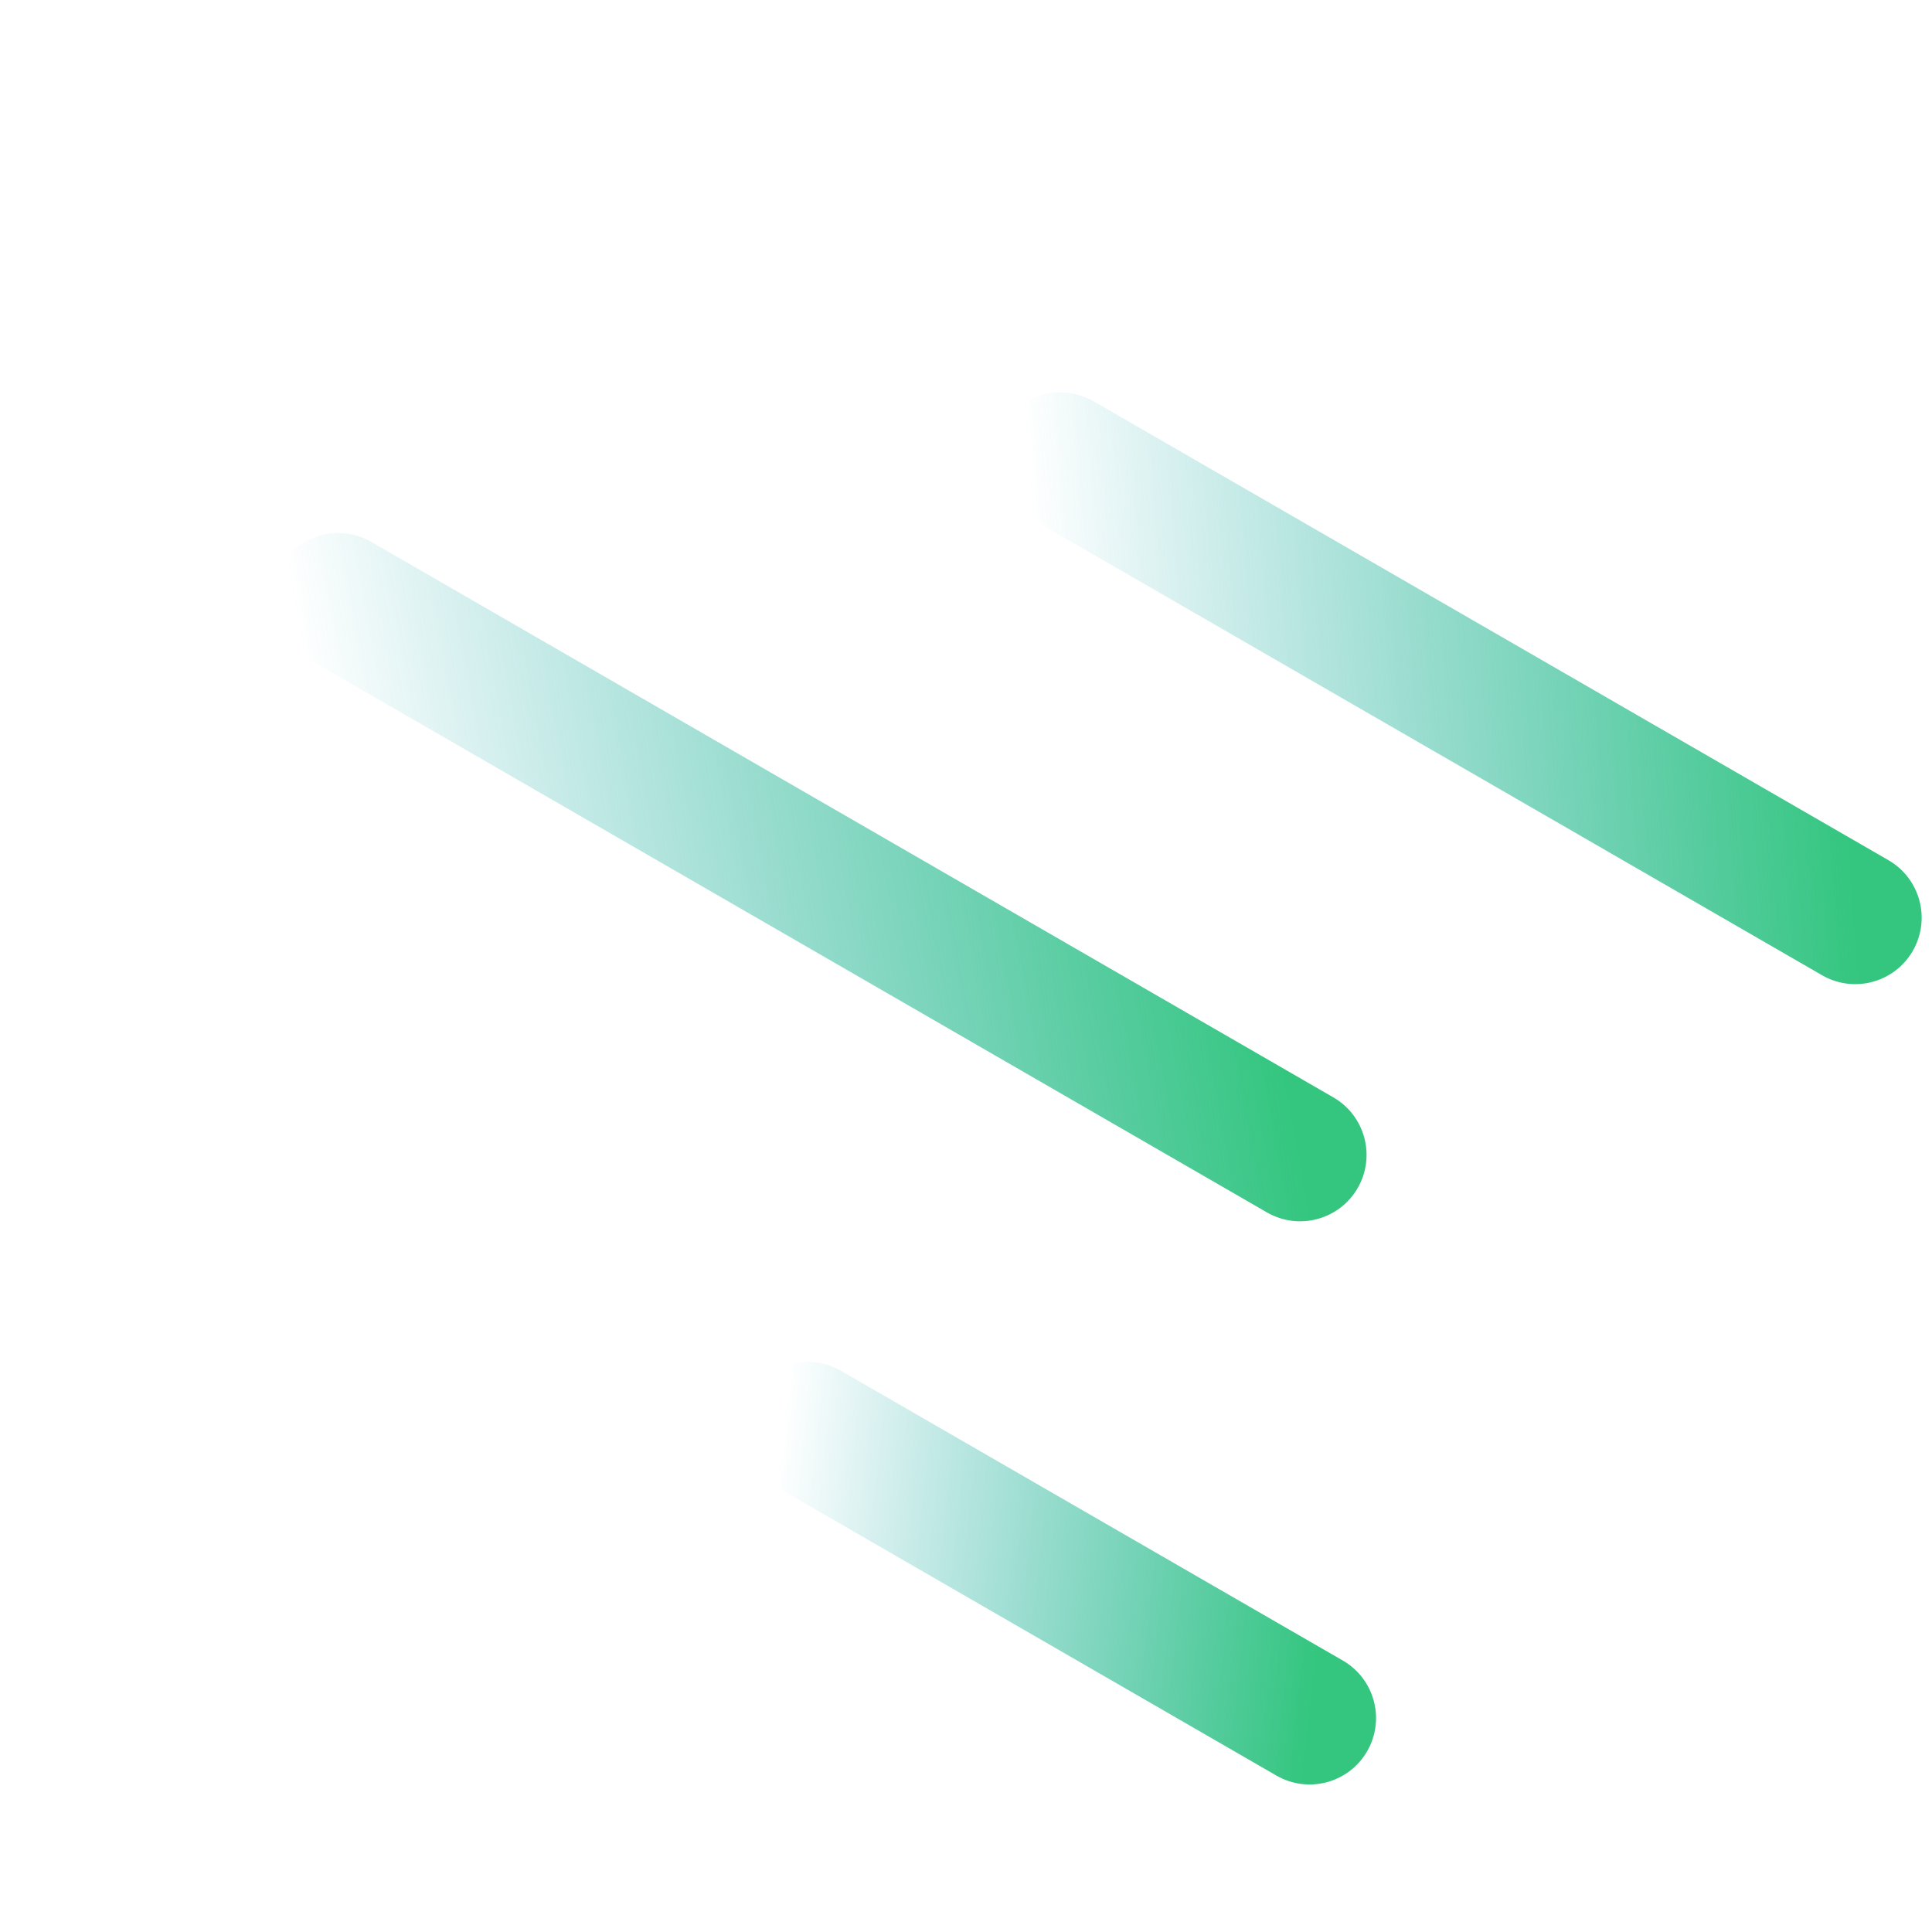 <?xml version="1.0" encoding="UTF-8"?> <svg xmlns="http://www.w3.org/2000/svg" width="80" height="80" viewBox="0 0 80 80" fill="none"><path fill-rule="evenodd" clip-rule="evenodd" d="M41.531 17.626C42.291 16.31 43.972 15.86 45.288 16.619L78.197 35.619C79.512 36.379 79.963 38.06 79.203 39.376C78.444 40.691 76.762 41.142 75.447 40.382L42.538 21.382C41.222 20.623 40.772 18.941 41.531 17.626Z" fill="url(#paint0_linear_11_253)"></path><path fill-rule="evenodd" clip-rule="evenodd" d="M11.617 23.446C12.377 22.131 14.059 21.68 15.374 22.439L55.211 45.44C56.526 46.199 56.977 47.881 56.218 49.196C55.458 50.511 53.776 50.962 52.461 50.203L12.624 27.203C11.309 26.443 10.858 24.761 11.617 23.446Z" fill="url(#paint1_linear_11_253)"></path><path fill-rule="evenodd" clip-rule="evenodd" d="M31.062 57.766C31.822 56.451 33.504 56 34.819 56.76L55.604 68.76C56.919 69.519 57.37 71.201 56.61 72.516C55.851 73.832 54.169 74.282 52.854 73.523L32.069 61.523C30.754 60.764 30.303 59.082 31.062 57.766Z" fill="url(#paint2_linear_11_253)"></path><defs><linearGradient id="paint0_linear_11_253" x1="42.494" y1="18.001" x2="75.163" y2="15.59" gradientUnits="userSpaceOnUse"><stop stop-color="#1CA8B1" stop-opacity="0"></stop><stop offset="1" stop-color="#34C67F"></stop></linearGradient><linearGradient id="paint1_linear_11_253" x1="11.999" y1="24.001" x2="48.17" y2="17.294" gradientUnits="userSpaceOnUse"><stop stop-color="#1CA8B1" stop-opacity="0"></stop><stop offset="1" stop-color="#34C67F"></stop></linearGradient><linearGradient id="paint2_linear_11_253" x1="32.499" y1="58.501" x2="55.334" y2="60.997" gradientUnits="userSpaceOnUse"><stop stop-color="#1CA8B1" stop-opacity="0"></stop><stop offset="1" stop-color="#34C67F"></stop></linearGradient></defs></svg> 